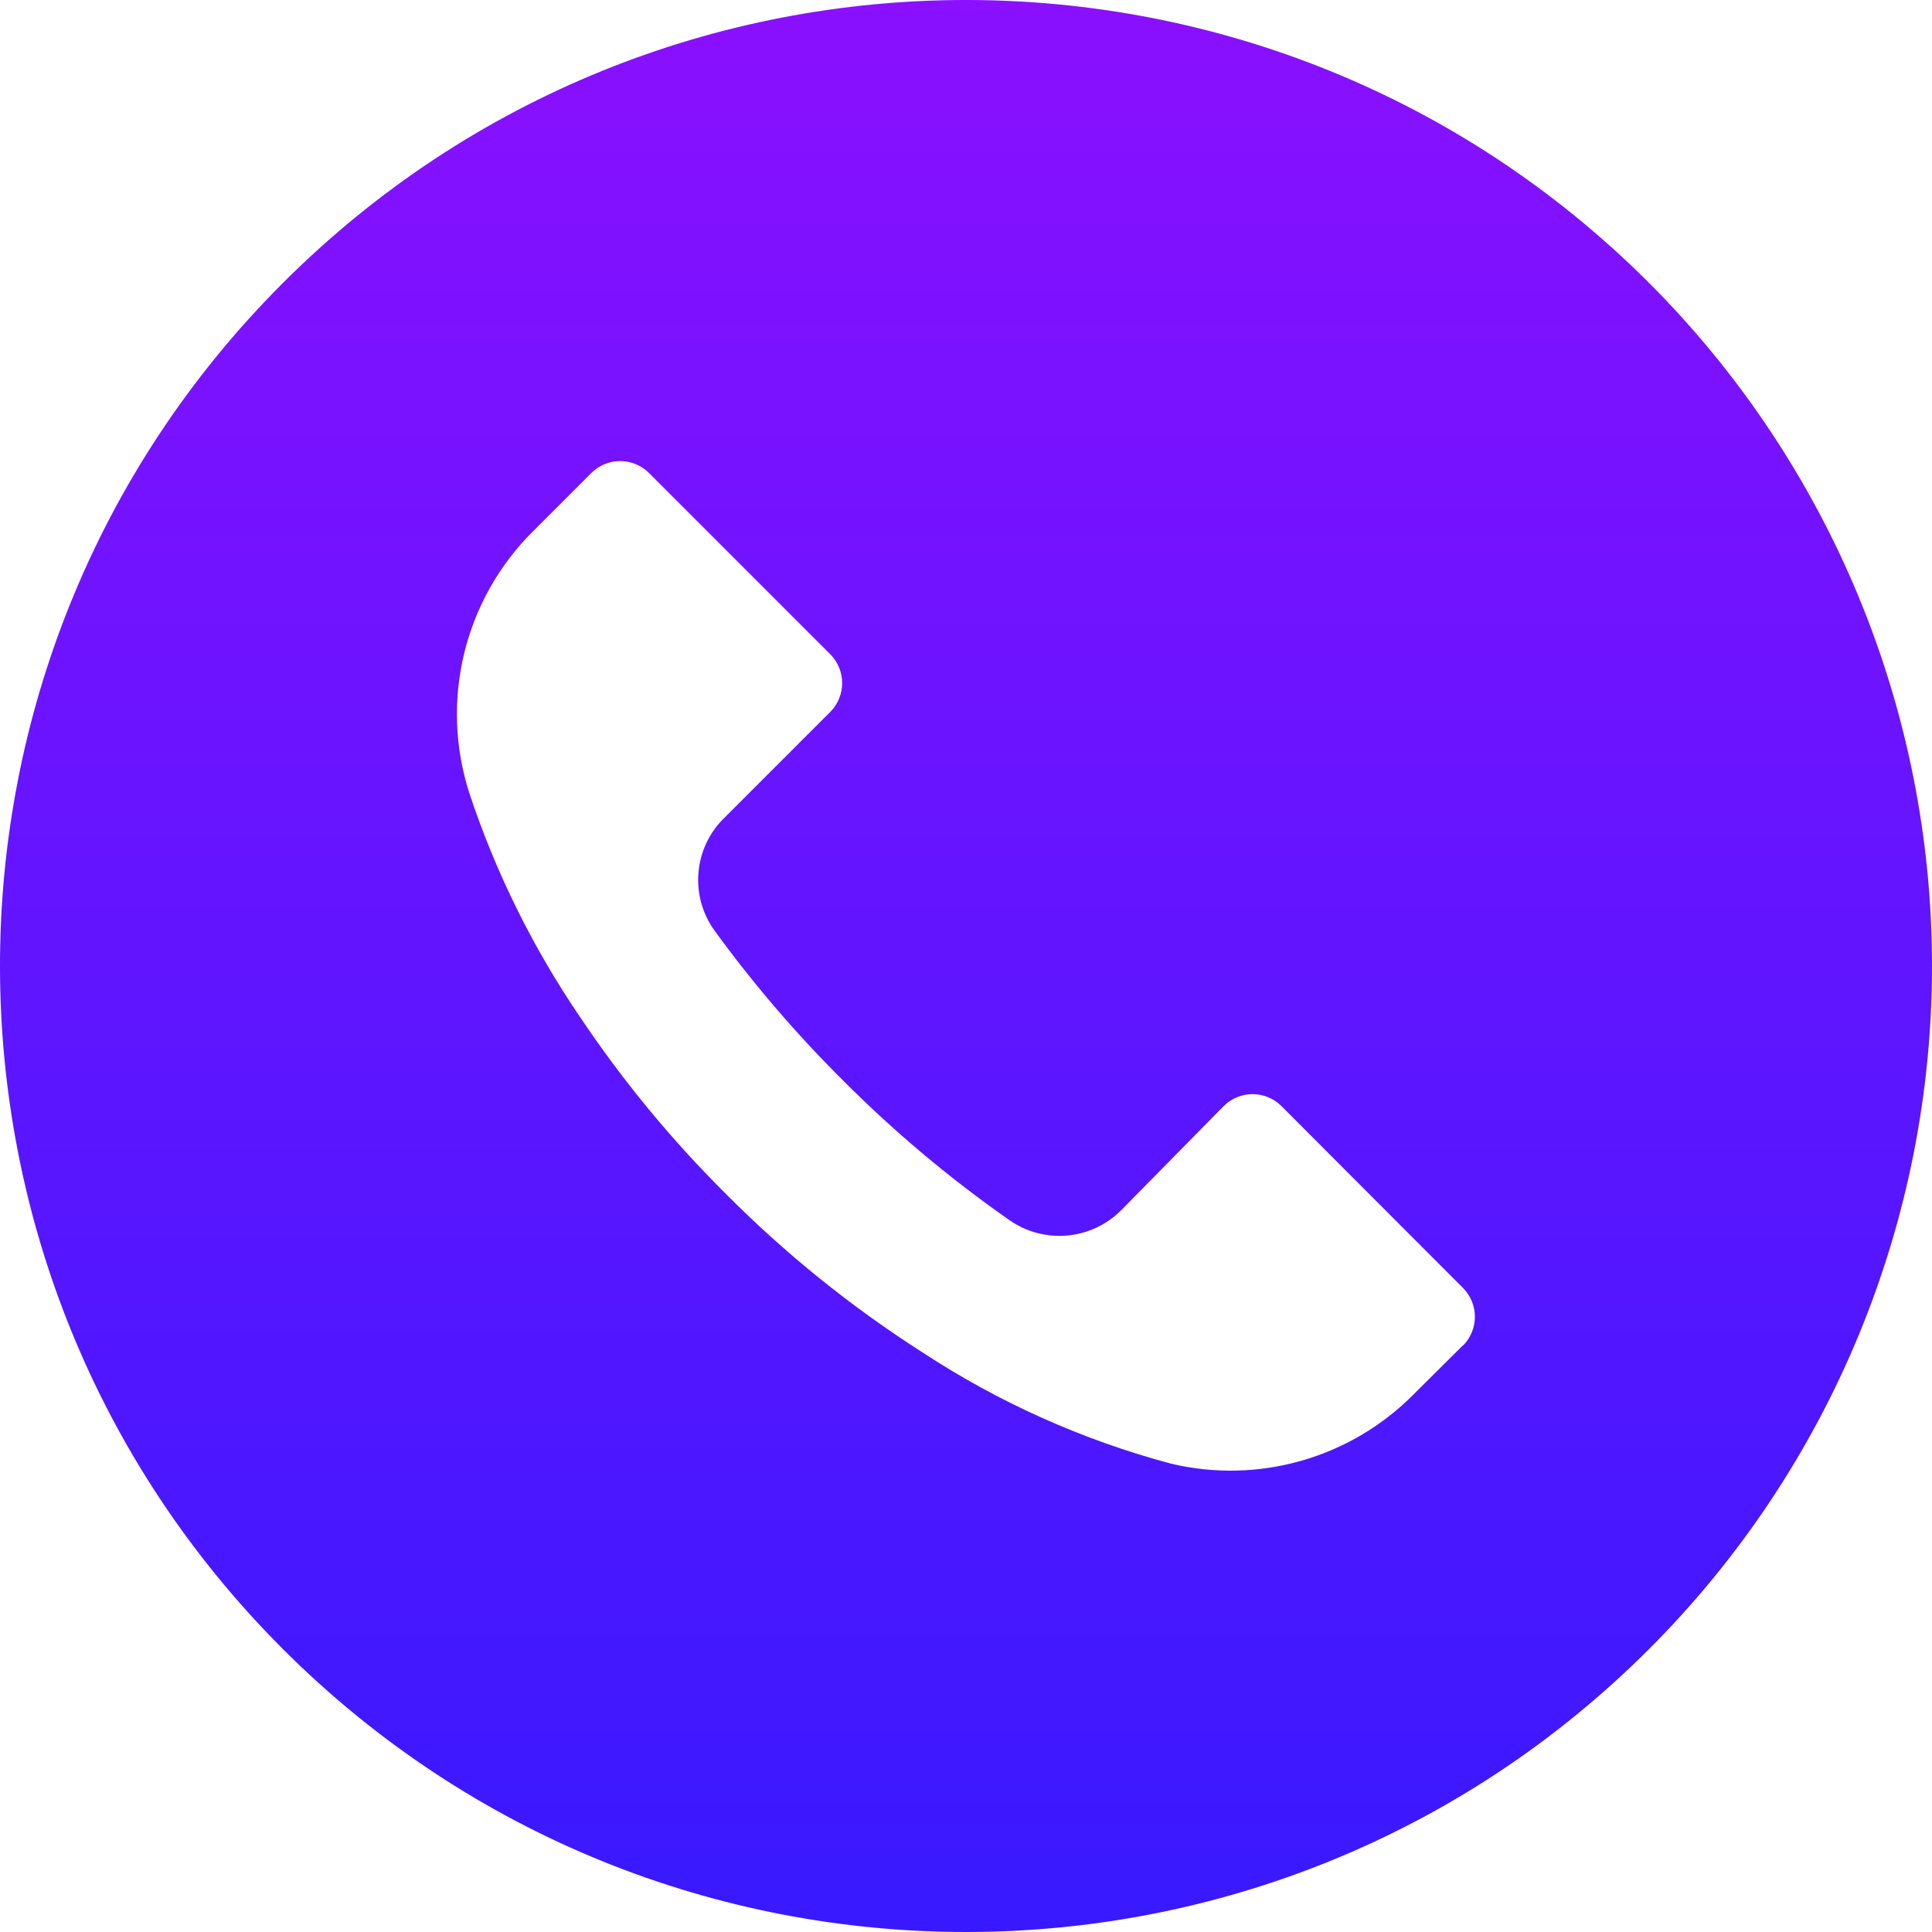 <?xml version="1.0" encoding="UTF-8"?> <svg xmlns="http://www.w3.org/2000/svg" width="90" height="90" viewBox="0 0 90 90" fill="none"> <g clip-path="url(#clip0)"> <path d="M76.815 13.175C59.239 -4.396 30.746 -4.391 13.175 13.185C-4.396 30.761 -4.391 59.254 13.185 76.825C30.761 94.396 59.254 94.391 76.825 76.815C85.263 68.374 90.003 56.926 90 44.99C89.998 33.057 85.255 21.613 76.815 13.175ZM68.151 62.685C68.149 62.687 68.147 62.689 68.145 62.691V62.676L65.865 64.941C62.916 67.927 58.622 69.155 54.54 68.18C50.428 67.08 46.518 65.328 42.96 62.991C39.654 60.878 36.591 58.408 33.825 55.626C31.28 53.099 28.994 50.326 27 47.346C24.819 44.139 23.092 40.646 21.87 36.965C20.468 32.642 21.63 27.898 24.87 24.71L27.54 22.041C28.282 21.295 29.488 21.292 30.234 22.035C30.236 22.037 30.238 22.038 30.24 22.041L38.67 30.471C39.416 31.213 39.418 32.419 38.676 33.165C38.674 33.166 38.672 33.168 38.67 33.17L33.72 38.12C32.3 39.525 32.121 41.758 33.3 43.371C35.09 45.828 37.072 48.14 39.225 50.286C41.626 52.697 44.236 54.891 47.025 56.841C48.636 57.965 50.821 57.775 52.215 56.391L57 51.531C57.742 50.785 58.948 50.782 59.694 51.525C59.696 51.527 59.698 51.529 59.7 51.531L68.145 59.991C68.891 60.733 68.893 61.939 68.151 62.685Z" fill="url(#paint0_linear)"></path> </g> <defs> <linearGradient id="paint0_linear" x1="45" y1="0" x2="45" y2="90" gradientUnits="userSpaceOnUse"> <stop stop-color="#8A10FF"></stop> <stop offset="1" stop-color="#3819FF"></stop> </linearGradient> <clipPath id="clip0"> <rect width="90" height="90" fill="white"></rect> </clipPath> </defs> </svg> 